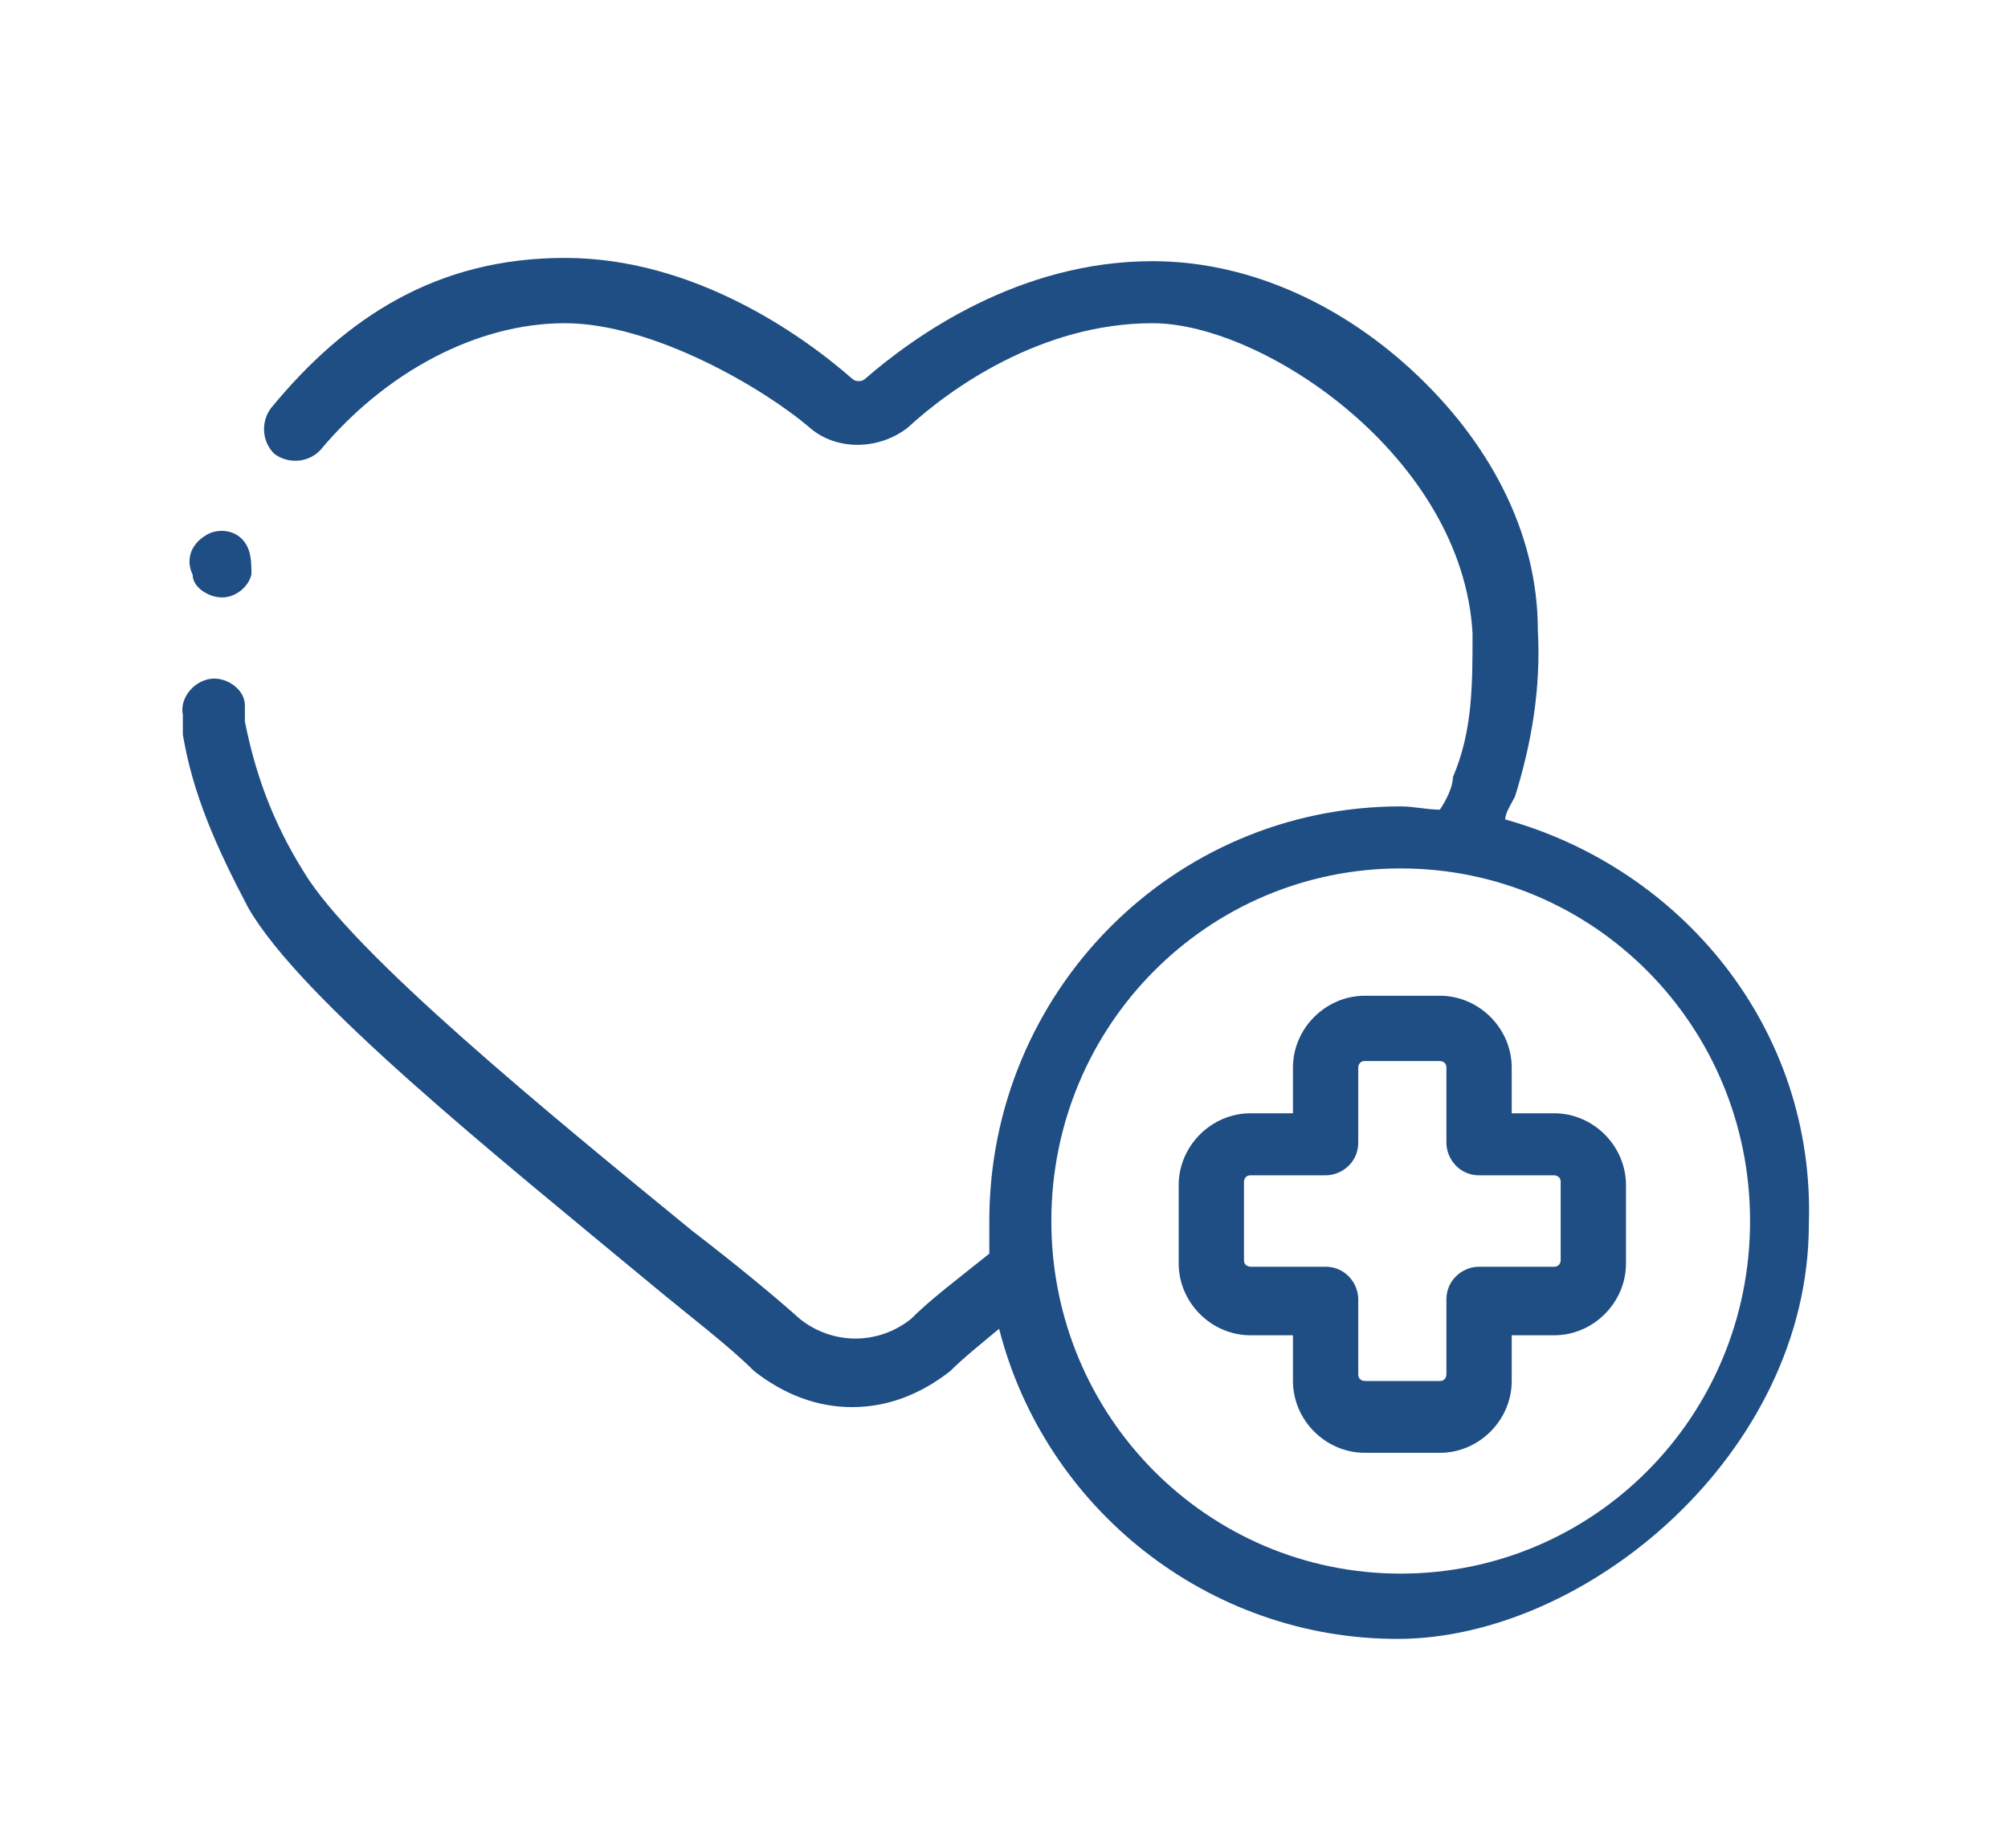 <svg xmlns="http://www.w3.org/2000/svg" viewBox="0 0 61.5 56.6"><defs><style>      .st0 {        stroke-width: .5px;      }      .st0, .st1, .st2 {        stroke: #1f4e84;        stroke-miterlimit: 10;      }      .st0, .st1, .st2, .st3, .st4 {        fill: #1f4e84;      }      .st0, .st1, .st4 {        fill-rule: evenodd;      }      .st5 {        display: none;      }    </style></defs><g id="Layer_1"><g><path class="st3" d="M5.9,17.6c0,.4.5.7.9.7s.8-.3.9-.7c0-.4,0-.8-.3-1.1-.3-.3-.8-.3-1.1-.1-.5.3-.6.8-.4,1.2h0Z"></path><path class="st3" d="M46.1,25.1c0-.2.2-.5.3-.7.5-1.6.8-3.3.7-5.1,0-3-1.5-5.8-3.9-8-2.3-2.1-5.1-3.3-7.9-3.3-4.1,0-7.3,2.3-8.8,3.6-.1.1-.3.1-.4,0-1.6-1.4-4.9-3.7-8.8-3.7s-6.7,1.8-9,4.6c-.3.4-.3,1,.1,1.4.4.3,1,.3,1.4-.1,2-2.4,4.8-3.9,7.5-3.9s6.1,2,7.5,3.2c.8.7,2.1.7,3,0,1.3-1.2,4.1-3.2,7.5-3.2s9.5,4.1,9.8,9.5c0,1.6,0,3-.6,4.4,0,.3-.2.7-.4,1-.4,0-.8-.1-1.2-.1-7,0-12.6,5.7-12.6,12.7v1c-1,.8-1.8,1.4-2.4,2-1,.8-2.4.8-3.4,0-.9-.8-2-1.7-3.3-2.7-4.4-3.6-10.4-8.5-11.9-11-1-1.6-1.5-3.1-1.8-4.6,0-.2,0-.4,0-.5,0-.5-.6-.9-1.1-.8s-.9.6-.8,1.1c0,.2,0,.4,0,.6.3,1.8,1,3.4,2,5.3,1.6,2.8,7.6,7.6,12.3,11.5,1.2,1,2.4,1.9,3.2,2.7.9.7,1.9,1.1,3,1.1s2.1-.4,3-1.1c.4-.4.9-.8,1.5-1.3,1.4,5.5,6.4,9.5,12.2,9.5s12.6-5.7,12.6-12.7c.2-6-3.9-10.9-9.3-12.4h0ZM42.9,48.2c-5.9,0-10.7-4.8-10.7-10.8s4.8-10.8,10.7-10.8,10.7,4.8,10.7,10.8c0,6-4.8,10.8-10.7,10.8Z"></path><path class="st3" d="M47.6,34.1h-1.3v-1.4c0-1.2-1-2.2-2.2-2.2h-2.3c-1.2,0-2.2,1-2.2,2.2v1.4h-1.3c-1.2,0-2.2,1-2.2,2.2v2.4c0,1.2,1,2.2,2.2,2.2h1.3v1.4c0,1.2,1,2.2,2.2,2.2h2.3c1.2,0,2.2-1,2.2-2.2v-1.4h1.3c1.2,0,2.2-1,2.2-2.2v-2.4c0-1.2-1-2.2-2.2-2.2ZM47.8,38.6c0,0,0,.2-.2.2h-2.3c-.5,0-1,.4-1,1v2.3c0,0,0,.2-.2.2h-2.3c0,0-.2,0-.2-.2v-2.3c0-.5-.4-1-1-1h-2.3c0,0-.2,0-.2-.2v-2.4c0,0,0-.2.2-.2h2.3c.5,0,1-.4,1-1v-2.3c0,0,0-.2.2-.2h2.3c0,0,.2,0,.2.2v2.3c0,.5.4,1,1,1h2.3c0,0,.2,0,.2.2v2.4Z"></path></g></g><g id="Layer_2" class="st5"><path class="st4" d="M30.2,48.2c-7.9,0-14.4-6.3-14.4-14s2.1-8.5,5.8-11.2c5.1-2.1,12.1-2.1,17.2,0,3.7,2.6,5.9,6.8,5.9,11.2,0,7.7-6.5,14-14.4,14ZM30.2,10l12.5,3.3-2.7,1.4c-2.8-1.3-6.2-1.9-9.8-1.9s-7,.7-9.8,1.9l-2.6-1.3,12.4-3.3ZM21.4,21v-4.6c5.1-2.2,12.4-2.2,17.5,0v4.6c-2.5-.9-5.6-1.5-8.7-1.5s-6.1.5-8.7,1.5ZM41.1,22.2v-5.8l5.1-2.5c.5-.3.7-.8.4-1.4-.2-.3-.3-.4-.7-.5l-15.4-4.1h-.6l-15.1,4.1c-.5,0-1,.5-1,1v5.1h-.4c-.6,0-1,.4-1,1s.4,1,1,1h.3v2.4c0,.6.4,1,1,1s1-.4,1-1v-2.4h.3c.6,0,1-.4,1-1s-.4-1-1-1h-.3v-3.5l3.5,1.7v5.9c-1.6,1.4-2.9,3-3.8,4.8-1.1,2.2-1.7,4.7-1.7,7.2,0,8.8,7.4,16,16.5,16s16.5-7.2,16.5-16c0-4.6-2.1-9-5.7-12Z"></path><path class="st4" d="M29.4,28.6h3.1c.8,0,1.6.8,1.6,1.6s.4,1,1,1,1-.4,1-1c0-2.1-1.6-3.7-3.6-3.7h-1.1v-1.7c0-.6-.4-1-1-1s-1,.4-1,1v1.7c-2.6,0-4.7,2.2-4.7,4.8s2.1,4.8,4.7,4.8h2c1.5,0,2.7,1.2,2.7,2.8s-1.2,2.8-2.7,2.8h-3c-.9,0-1.7-.8-1.7-1.7s-.4-1-1-1-1,.4-1,1c0,2.1,1.7,3.8,3.7,3.8h1v1c0,.6.4,1,1,1s1-.4,1-1v-1c2.6,0,4.7-2.2,4.7-4.8s-2.1-4.8-4.7-4.8h-2c-1.5,0-2.7-1.2-2.7-2.8s1.3-2.8,2.7-2.8Z"></path></g><g id="Layer_3" class="st5"><path class="st1" d="M21.5,30.1v1.5c-1.2.4-2,1.4-2,2.7s1.2,2.8,2.7,2.8,1.3.6,1.3,1.4-.6,1.4-1.3,1.4-1.3-.6-1.3-1.4h-1.3c0,1.3.8,2.4,2,2.7v1.5h1.3v-1.5c1.2-.4,2-1.4,2-2.7s-1.2-2.8-2.7-2.8-1.3-.6-1.3-1.4.6-1.4,1.3-1.4,1.3.6,1.3,1.4h1.3c0-1.3-.8-2.4-2-2.7v-1.5h-1.3Z"></path><path class="st1" d="M32,35.4c0,6.3-4.3,11.8-10.3,13.4-6.1-1.5-10.3-7.1-10.3-13.4v-7.3c3.5-.2,6.8-1.4,9.6-3.4l.7-.5.7.5c2.7,2,6.1,3.2,9.6,3.4v7.3ZM23.2,23.7l-1.5-1.1-1.5,1.1c-2.7,2-6.1,3.2-9.5,3.2h-.7v8.6c0,7,4.8,13.1,11.5,14.8h.3c6.8-1.7,11.5-7.8,11.5-14.8v-8.6h-.7c-3.4,0-6.7-1.2-9.5-3.2Z"></path><path class="st0" d="M52.2,13.9c0,.7-.5,1.2-1.2,1.2h0c-.3,0-.6,0-.9-.3l-2.9-2.9c-.7-.7-1.6-1-2.5-1h-7.5c-1,0-1.8.3-2.5,1l-1.7,1.7h-1.1v1.4h4.9c.8,0,1.4.6,1.4,1.4s-.6,1.4-1.4,1.4h-5.2c-1.5,0-3-.4-4.3-1.3h-.2c0,0-3.1,0-3.1,0v-6.5l1.8-1.1c.8-.4,1.7-.7,2.5-.7h16c1.7,0,3.3.7,4.5,1.8l3,3c.3.3.3.5.3.9l.3.2ZM45.1,44.6v-26.7c0-2.4-1.9-4.2-4.2-4.2s-1.7.3-2.4.7c-.5-.4-1.1-.7-1.8-.7h-1.8l.8-.8c.4-.4,1-.6,1.5-.6h7.5c.3,0,.5,0,.8.2h0c1.7,1.4,2.5,3.4,2.5,5.5v26.7h-2.8ZM49.5,46l.4,2.8h-6.8l.4-2.8h5.9ZM36.7,22.1c0,.8-.6,1.4-1.4,1.4s-1.4-.6-1.4-1.4v-2.8h2.8v2.8ZM22.6,17.9h-11.3v-9.9h11.3v9.9ZM52.8,11.9l-3-3c-1.5-1.5-3.4-2.3-5.5-2.3h-16c-1.1,0-2.3.3-3.2.9l-1.1.7v-1.6h-14.1v12.6h14.1v-1.4h2.6c1.5,1,3.1,1.4,4.9,1.4h1v2.8c0,1.6,1.2,2.8,2.8,2.8s2.8-1.2,2.8-2.8v-3.2c.9-.5,1.4-1.4,1.4-2.4s0-.6-.2-1c.4-.3,1-.5,1.6-.5,1.6,0,2.8,1.2,2.8,2.8v26.7h-1.3l-.9,5.8h10.1l-1-5.6h-1.3v-26.8c0-.7,0-1.4-.3-2.1.5.4,1.1.7,1.7.7h0c1.5,0,2.6-1.2,2.6-2.6h0c0-.8-.2-1.5-.7-2Z"></path><path class="st1" d="M29.8,35.9c0,4.2-3.4,7.7-7.7,7.7s-7.7-3.4-7.7-7.7,3.4-7.7,7.7-7.7,7.7,3.4,7.7,7.7ZM13.1,35.9c0,5,4,9,9,9s9-4,9-9-4-9-9-9-9,4-9,9Z"></path><rect class="st2" x="27" y="35.4" width="1.1" height="1.1"></rect><rect class="st2" x="15.3" y="35.4" width="2.1" height="1.1"></rect></g><g id="Layer_4" class="st5"><path class="st0" d="M49.2,27.5c0,0-.2,0-.3,0l-6.3-1.7c0,0-.2,0-.2-.2l-.2-2.5,8.3,2.2-1.3,2ZM41,21.4l-8.7-2.3c.7-2,1.7-3.9,2.9-5.7,1-1.4,2-2.8,3.3-4,.9.2,1.7.4,2.5.7.3,1.6.4,3.1.4,4.7,0,2.2,0,4.4-.4,6.6ZM39.1,24.7c0,0-.2,0-.3,0l-6.3-1.7c0,0-.2,0-.2-.2l-.2-2.5,8.3,2.2-1.3,2ZM31.1,18.8l-8.6-2.3c3.1-5,8.7-7.7,14.4-7.2-1,1.1-1.9,2.3-2.7,3.6-1.2,1.8-2.3,3.8-3.1,5.9ZM29.1,22.1c0,0-.2,0-.3,0l-6.3-1.7c0,0-.2,0-.2-.2l-.2-2.5,8.3,2.2-1.3,2ZM42.8,48.2c.2.4,0,.7-.4.9,0,0-.2,0-.3,0-.3,0-.4-.2-.6-.4l-1.8-4.1c.4,0,.8-.3,1.1-.5l1.9,4ZM29.7,49.1l1.1-4.4h7.5l2,4.4h-10.6ZM28.4,49.1h-10.9l2-4.4h10l-1.1,4.4ZM15.7,49.1c0,0-.2,0-.3,0-.4-.2-.4-.5-.4-.9l1.6-3.5h1.4l-1.8,4c0,.4-.3.4-.5.4ZM48.7,14.3c-.2-.3-.6-.4-.9,0-.3.2-.4.6,0,.9,2,2.6,3.1,5.8,3.3,9l-8.6-2.3c.4-2.3.5-4.7.4-7,0-1.3-.2-2.7-.4-4.1,1.2.6,2.4,1.4,3.3,2.3.3.3.7.2.9,0,.3-.3.2-.7,0-.9-1.7-1.5-3.7-2.7-5.8-3.4l.6-1.8c0-.4,0-.7-.4-.8-.4,0-.7,0-.8.4l-.6,1.9c-7.3-1.9-15,1.5-18.7,8.2,0,0,0,.2,0,.4l.3,3.4c0,.6.5,1.2,1.1,1.3l6.3,1.7c.6.2,1.3,0,1.7-.6l.8-1.2v1.5c0,.6.6,1.2,1.2,1.3l2.6.7-3.6,13.6h-6.1c-.4,0-.6.3-.6.6s.3.6.6.6h12.6c.6,0,1.2-.3,1.7-.7l4.6-4.7c1-1,2.4-1.3,3.6-.9l1.4.4-8.6,8.8c-.4.4-.9.5-1.4.5H14.1c0-1,.2-2,.9-2.7.6-.6,1.3-.9,2.2-.9h4.9c.4,0,.6-.3.6-.6s-.3-.6-.6-.6h-4.9c-1.1,0-2.3.4-3.1,1.3-1.1,1.1-1.3,2.5-1.3,4s.4.9.9.9h1.6l-1.3,2.9c-.2.4-.3,1,0,1.4h-3.4c-.4,0-.6.3-.6.6s.3.9.6.9h39.7c.4,0,.6-.3.6-.6s-.3-.6-.6-.6h-6.1c.2-.4.2-1,0-1.4l-2-4.5,8.4-8.6c.4-.4.3-1.3-.4-1.5l-1.9-.6c-1.8-.6-3.7,0-4.9,1.2l-4.7,4.5c-.2.2-.4.4-.8.4h-5.3l3.5-13.2,2.6.7c.6.2,1.3,0,1.7-.6l.8-1.2v1.5c0,.6.6,1.2,1.2,1.3l6.3,1.7c.6.2,1.3,0,1.7-.6l1.8-2.8c0,0,0-.2,0-.4.2-3.8-1.1-7.5-3.4-10.7Z"></path></g></svg>